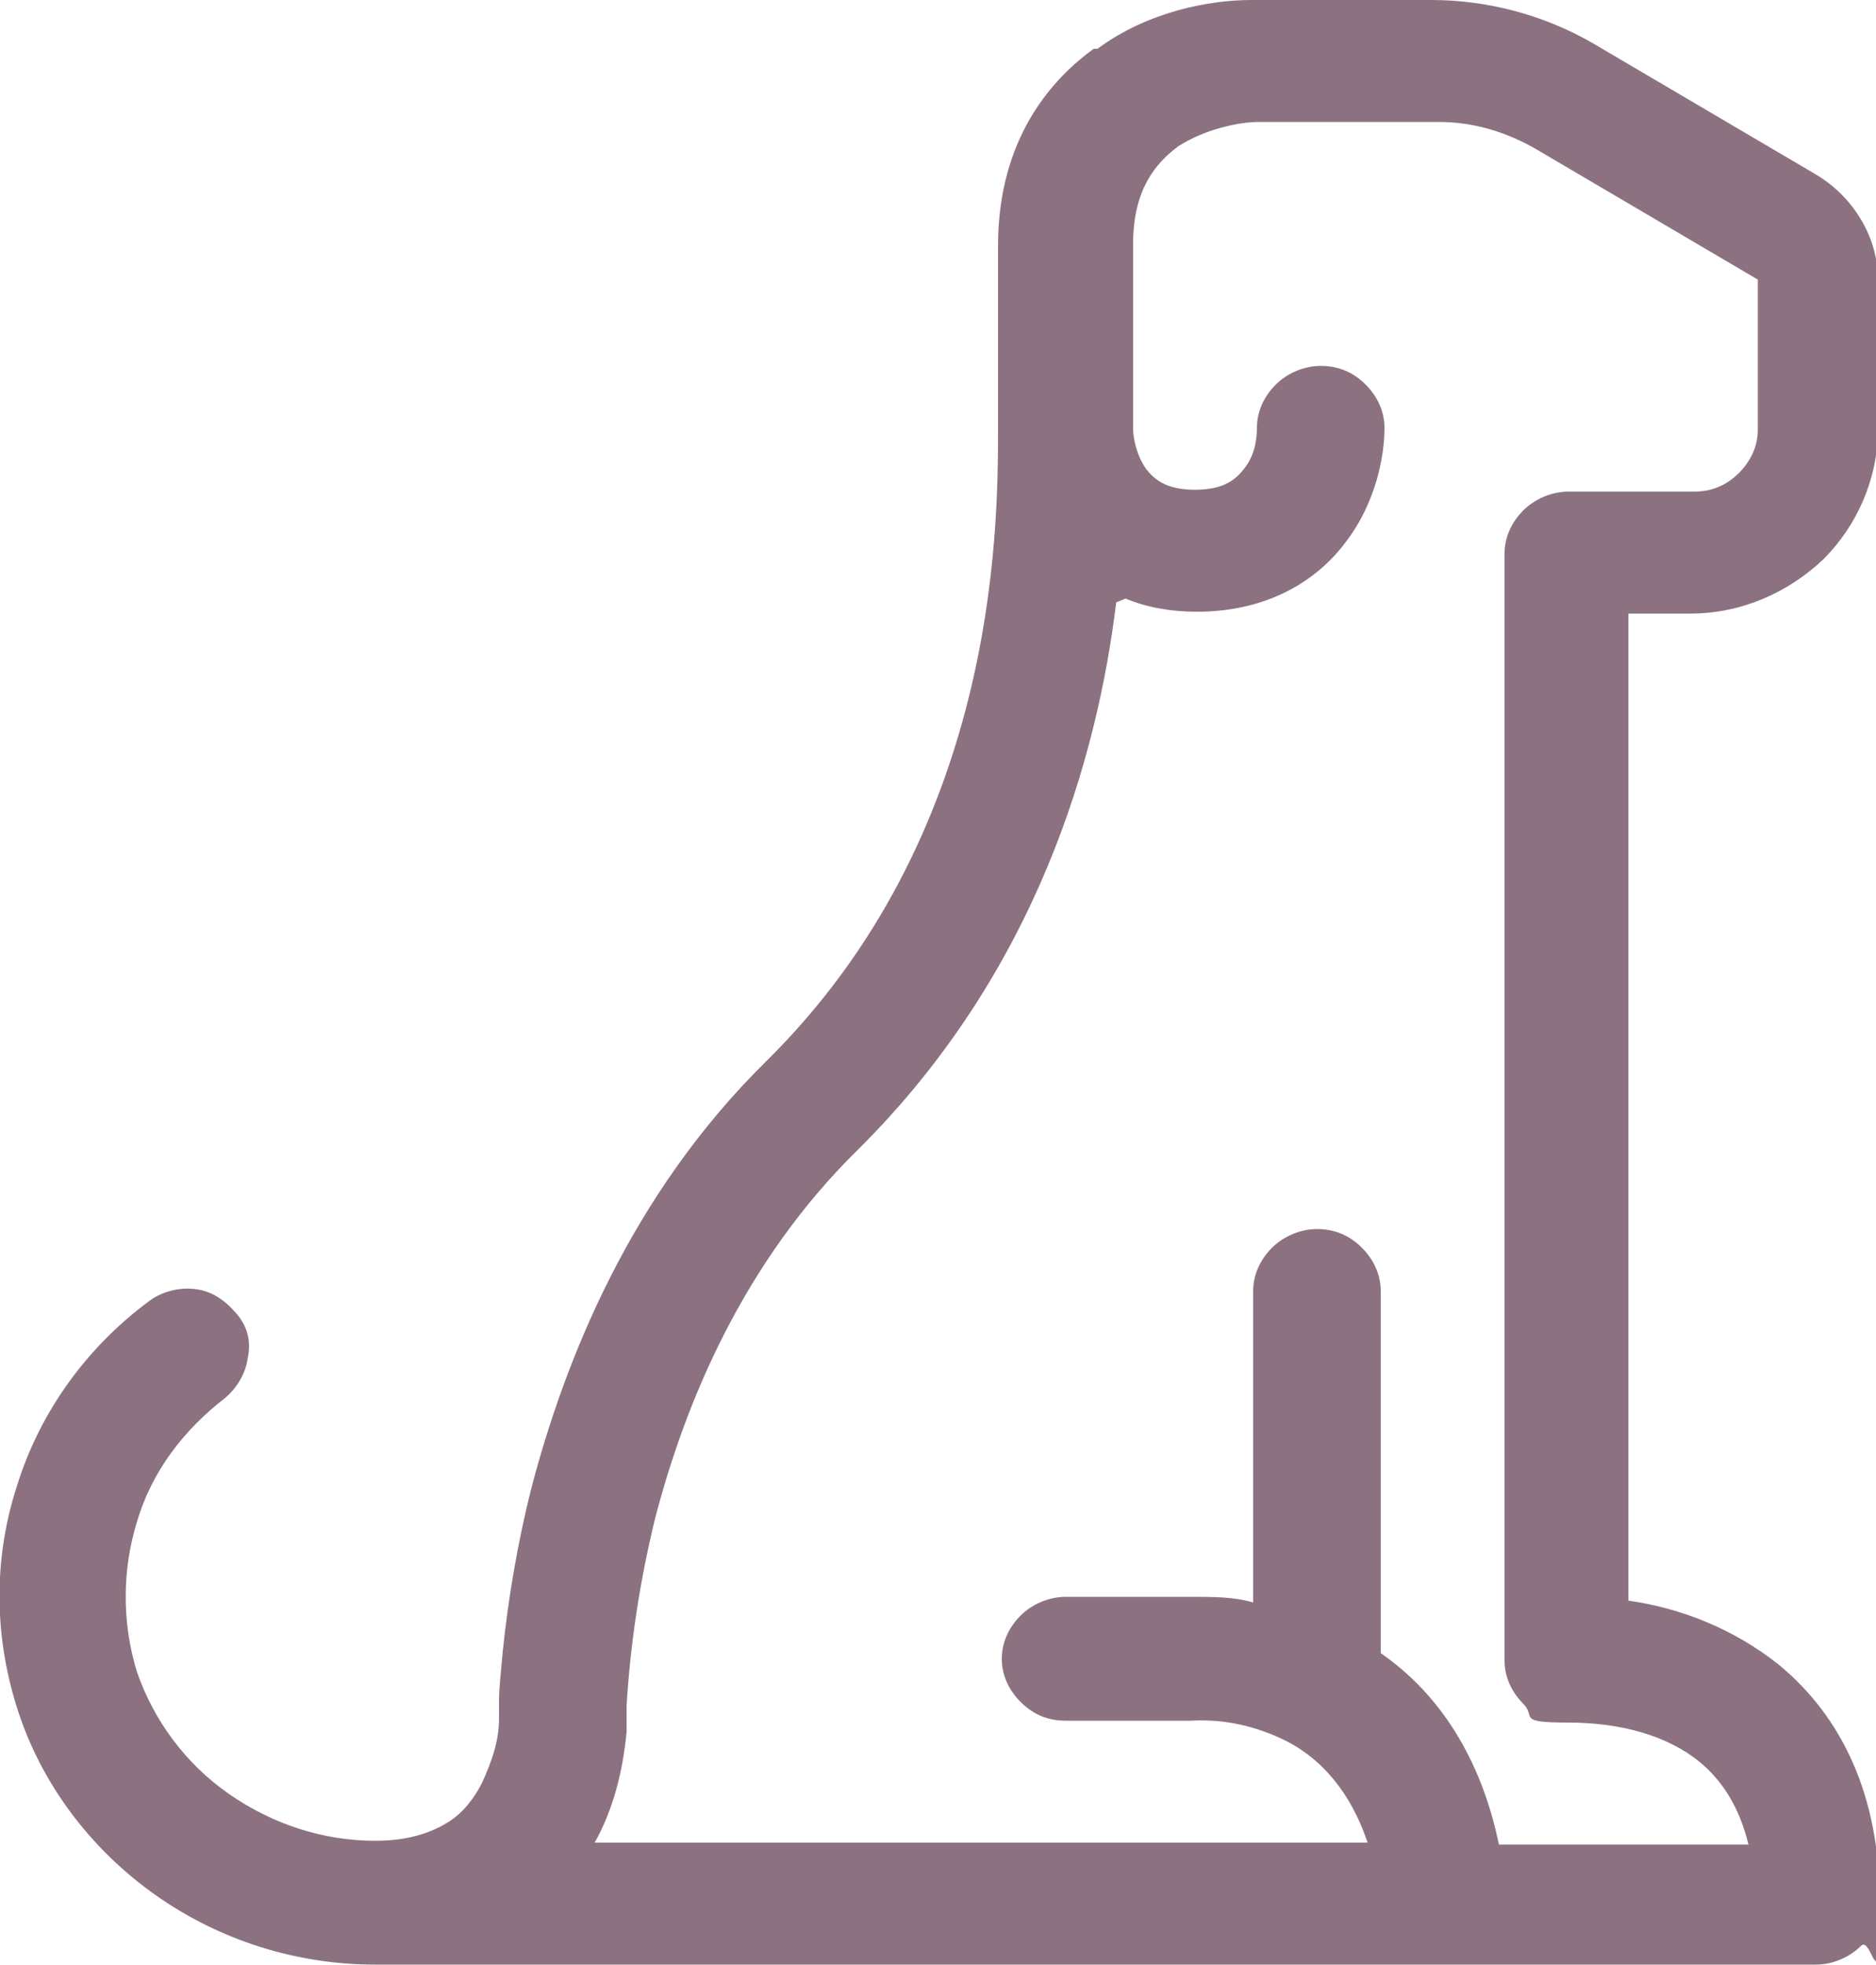 <?xml version="1.0" encoding="UTF-8"?>
<svg xmlns="http://www.w3.org/2000/svg" version="1.1" viewBox="0 0 100 104.7">
  <defs>
    <style>
      .cls-1 {
        fill: #8c7280;
      }
    </style>
  </defs>
  <!-- Generator: Adobe Illustrator 28.7.1, SVG Export Plug-In . SVG Version: 1.2.0 Build 142)  -->
  <g>
    <g id="Livello_1">
      <path id="Vector" class="cls-1" d="M58.5,2.6C61.2.6,64.5,0,66.7,0h9.6c3,0,6,.8,8.6,2.3l11.9,7c1,.6,1.8,1.4,2.4,2.4.6,1,.9,2.1.9,3.2v8c0,2.6-1.1,5.1-2.9,6.9-1.9,1.8-4.4,2.9-7.1,2.9h-3.3v52.6c2.8.4,5.6,1.5,8,3.4,3.4,2.8,5.4,7,5.4,12.7s-.4,1.7-1,2.3c-.6.6-1.5,1-2.4,1H20c-4.2,0-8.3-1.3-11.7-3.7-3.4-2.4-6-5.8-7.3-9.7-1.3-3.9-1.4-8.1-.1-12.1,1.2-3.9,3.7-7.4,7.1-9.9.7-.5,1.6-.7,2.4-.6.9.1,1.6.6,2.2,1.3s.8,1.5.6,2.4c-.1.8-.6,1.6-1.2,2.1-2.2,1.7-3.9,3.9-4.7,6.6-.8,2.6-.8,5.4,0,8,.9,2.6,2.6,4.9,4.9,6.5,2.3,1.6,5,2.5,7.8,2.5,1.9,0,3.1-.5,3.9-1,.8-.5,1.4-1.3,1.8-2.1.5-1.1.9-2.2.9-3.4v-1c0-.6.1-1.5.2-2.6.3-2.9.8-5.8,1.5-8.6,1.8-6.9,5.3-15.7,12.5-22.8,12.3-12.1,12.4-28.2,12.4-33.7v-9.8c0-5,2.2-8.4,5.1-10.5ZM59.5,32.1c-1,8.2-4.2,19.7-13.8,29.2-6.1,6-9.2,13.5-10.8,19.7-.8,3.3-1.3,6.6-1.5,9.9v.6s0,.4,0,.4v.4c-.2,2.1-.7,4.1-1.7,5.9h41.2c-.7-2.1-2-4.2-4.3-5.4-1.6-.8-3.3-1.2-5.1-1.1h-6.7c-.9,0-1.7-.3-2.4-1-.6-.6-1-1.4-1-2.3s.4-1.7,1-2.3c.6-.6,1.5-1,2.4-1h6.7c1.2,0,2.3,0,3.3.3v-16.6c0-.9.4-1.7,1-2.3.6-.6,1.5-1,2.4-1s1.7.3,2.4,1c.6.6,1,1.4,1,2.3v19.3c3.9,2.7,5.6,6.8,6.3,10.2h13.3c-.5-2.1-1.5-3.5-2.6-4.4-1.7-1.4-4.2-2.1-7-2.1s-1.7-.3-2.4-1c-.6-.6-1-1.4-1-2.3V29.5c0-.9.4-1.7,1-2.3.6-.6,1.5-1,2.4-1h6.7c.9,0,1.7-.3,2.4-1,.6-.6,1-1.4,1-2.3v-8l-11.9-7c-1.6-.9-3.3-1.4-5.1-1.4h-9.6c-1.1,0-2.9.4-4.3,1.3-1.2.9-2.4,2.3-2.4,5.2v9.8c0,.6.2,1.5.7,2.2.4.5,1,1.1,2.6,1.1s2.2-.6,2.6-1.1c.5-.6.7-1.4.7-2.2,0-.9.4-1.7,1-2.3.6-.6,1.5-1,2.4-1s1.7.3,2.4,1c.6.6,1,1.4,1,2.3,0,1.6-.5,4-2,6-1.6,2.2-4.3,3.8-8,3.8-1.3,0-2.6-.2-3.8-.7Z"/>
    </g>
  </g>
</svg>